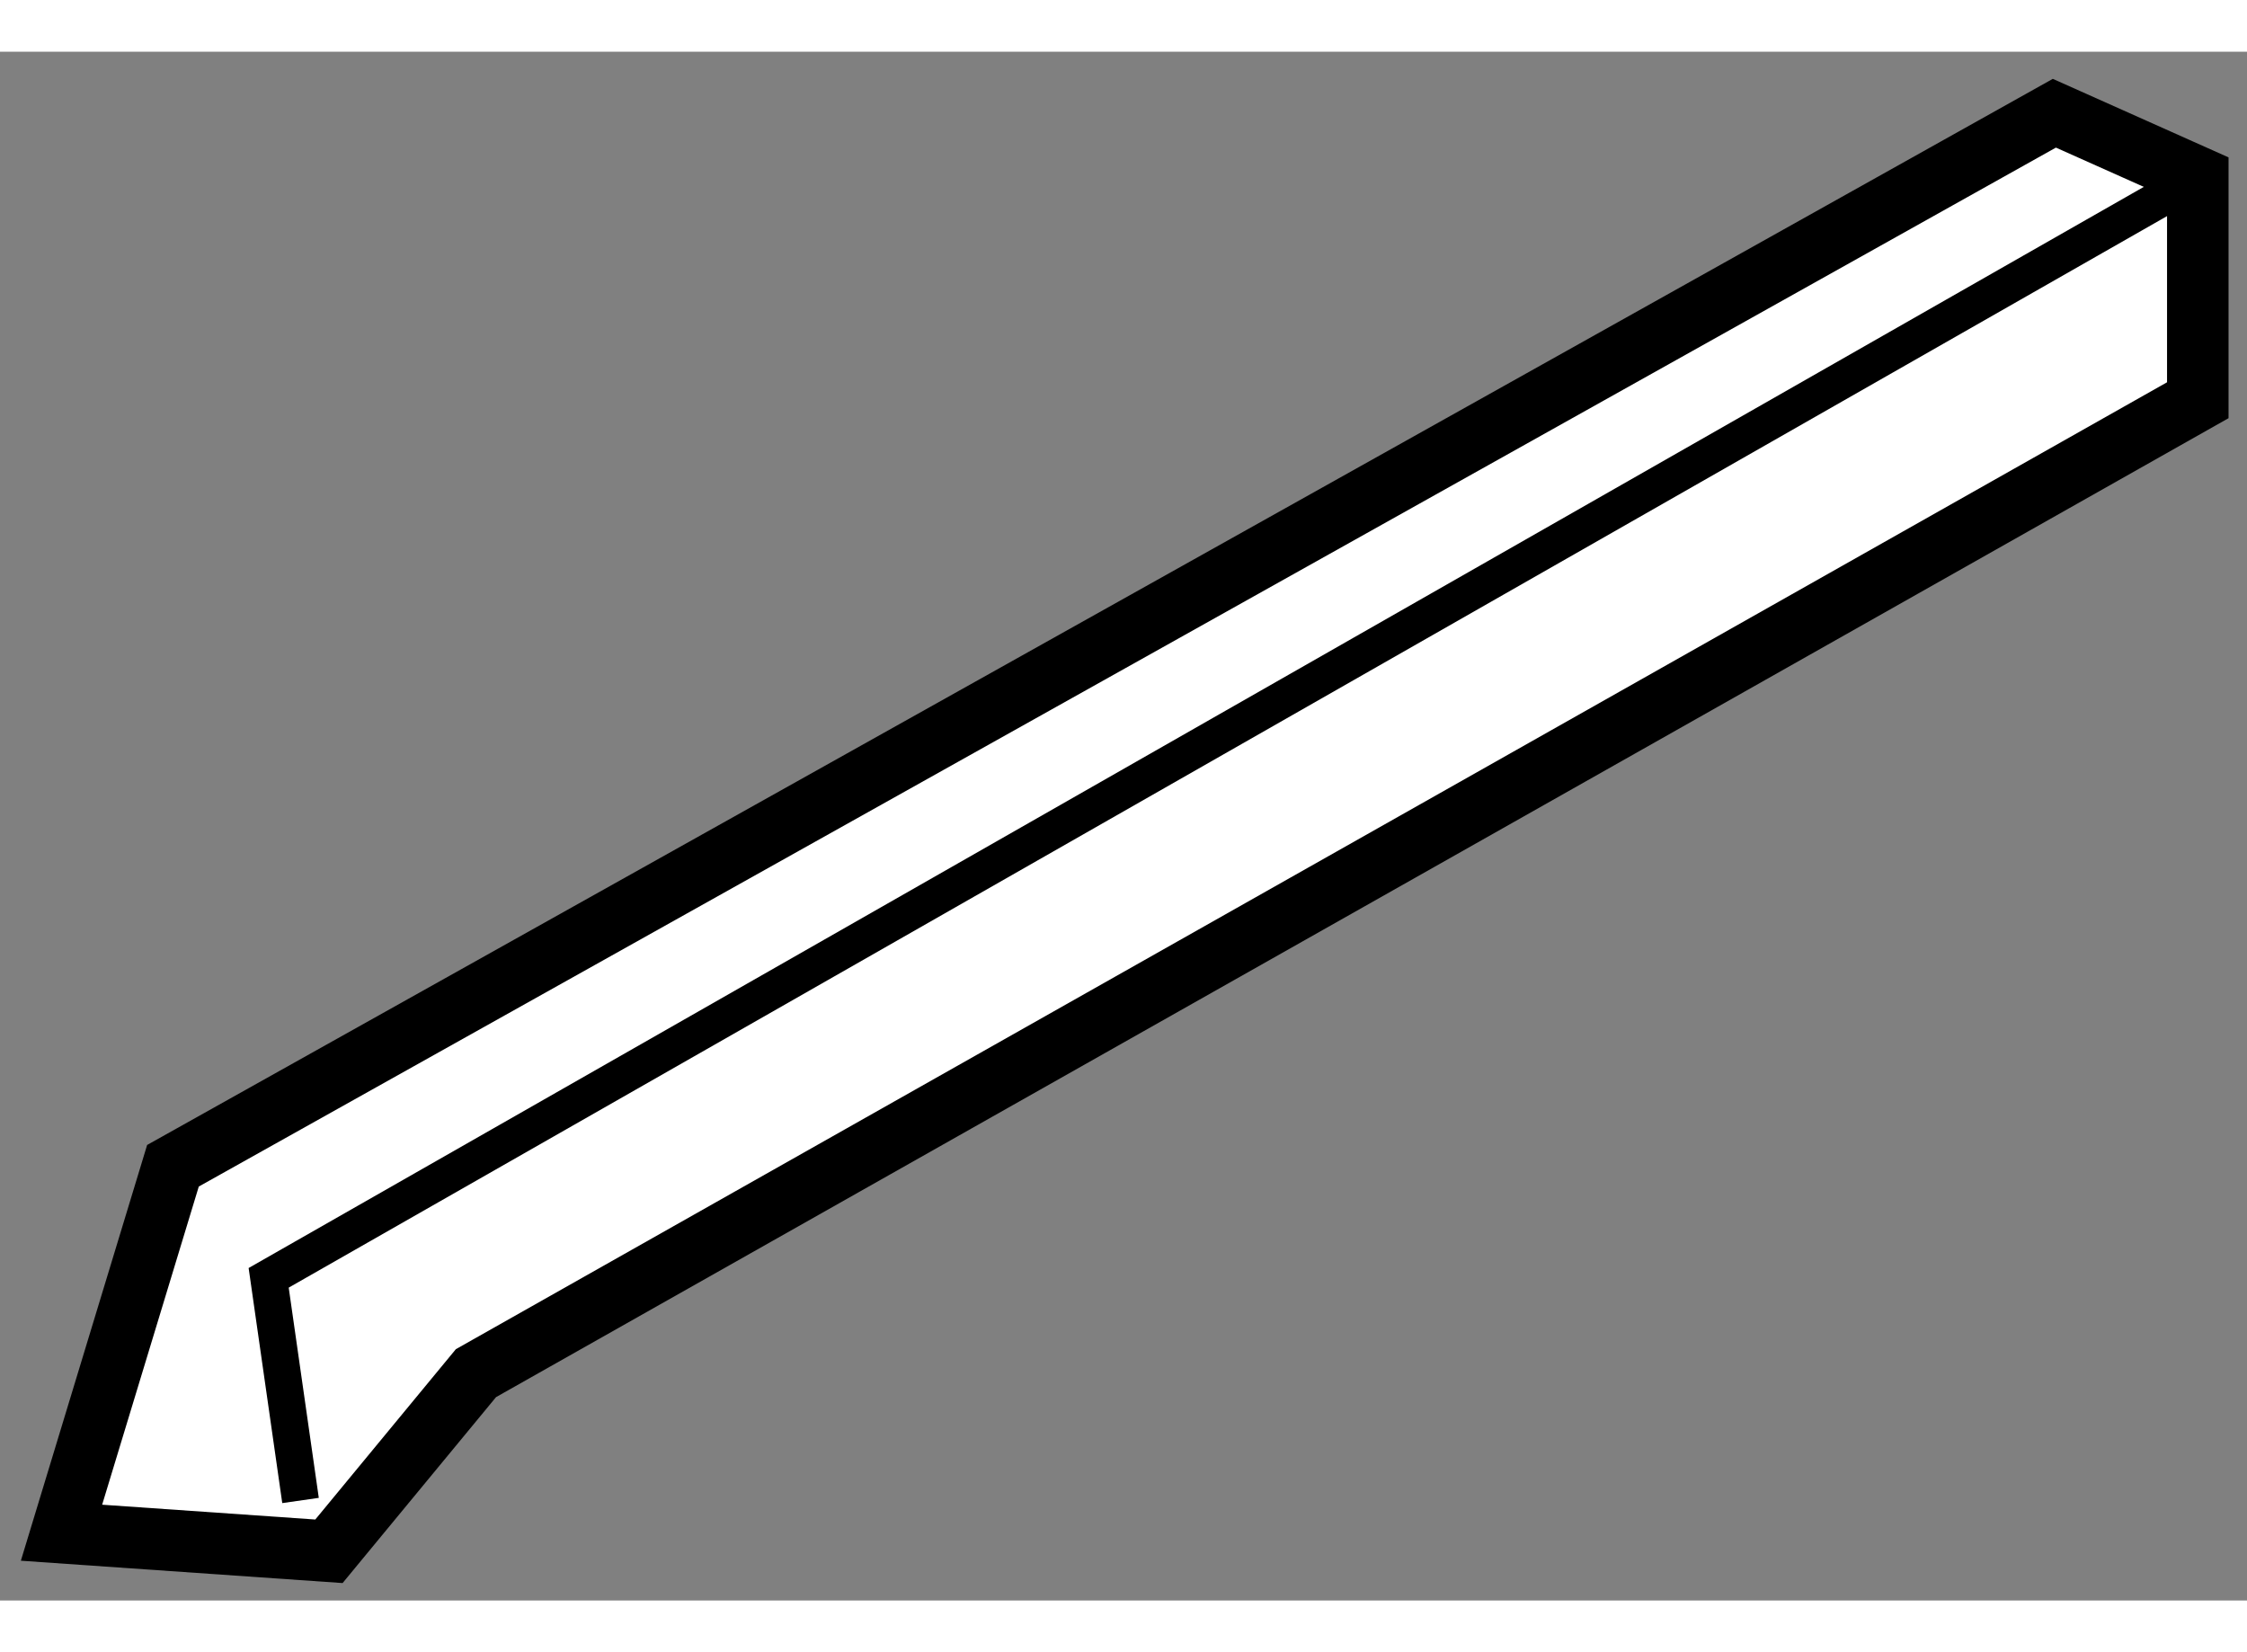 <?xml version="1.0" encoding="utf-8"?>
<!-- Generator: Adobe Illustrator 15.1.0, SVG Export Plug-In . SVG Version: 6.00 Build 0)  -->
<!DOCTYPE svg PUBLIC "-//W3C//DTD SVG 1.1//EN" "http://www.w3.org/Graphics/SVG/1.1/DTD/svg11.dtd">
<svg version="1.1" xmlns="http://www.w3.org/2000/svg" xmlns:xlink="http://www.w3.org/1999/xlink" x="0px" y="0px" width="244.8px"
	 height="180px" viewBox="104.793 86.463 18.266 12.59" enable-background="new 0 0 244.8 180" xml:space="preserve">
	
<rect x="104.793" y="86.463" width="18.266" height="12.59" fill="#808080" stroke="none"/>
	
<g><polygon fill="#FFFFFF" stroke="#000000" stroke-width="0.5" points="122.659,89.296 108.662,97.205 107.467,98.653 
			105.293,98.502 106.199,95.519 121.493,86.963 122.659,87.484 		"></polygon><polyline fill="none" stroke="#000000" stroke-width="0.3" points="122.659,87.484 106.977,96.43 107.236,98.24 		"></polyline></g>


</svg>